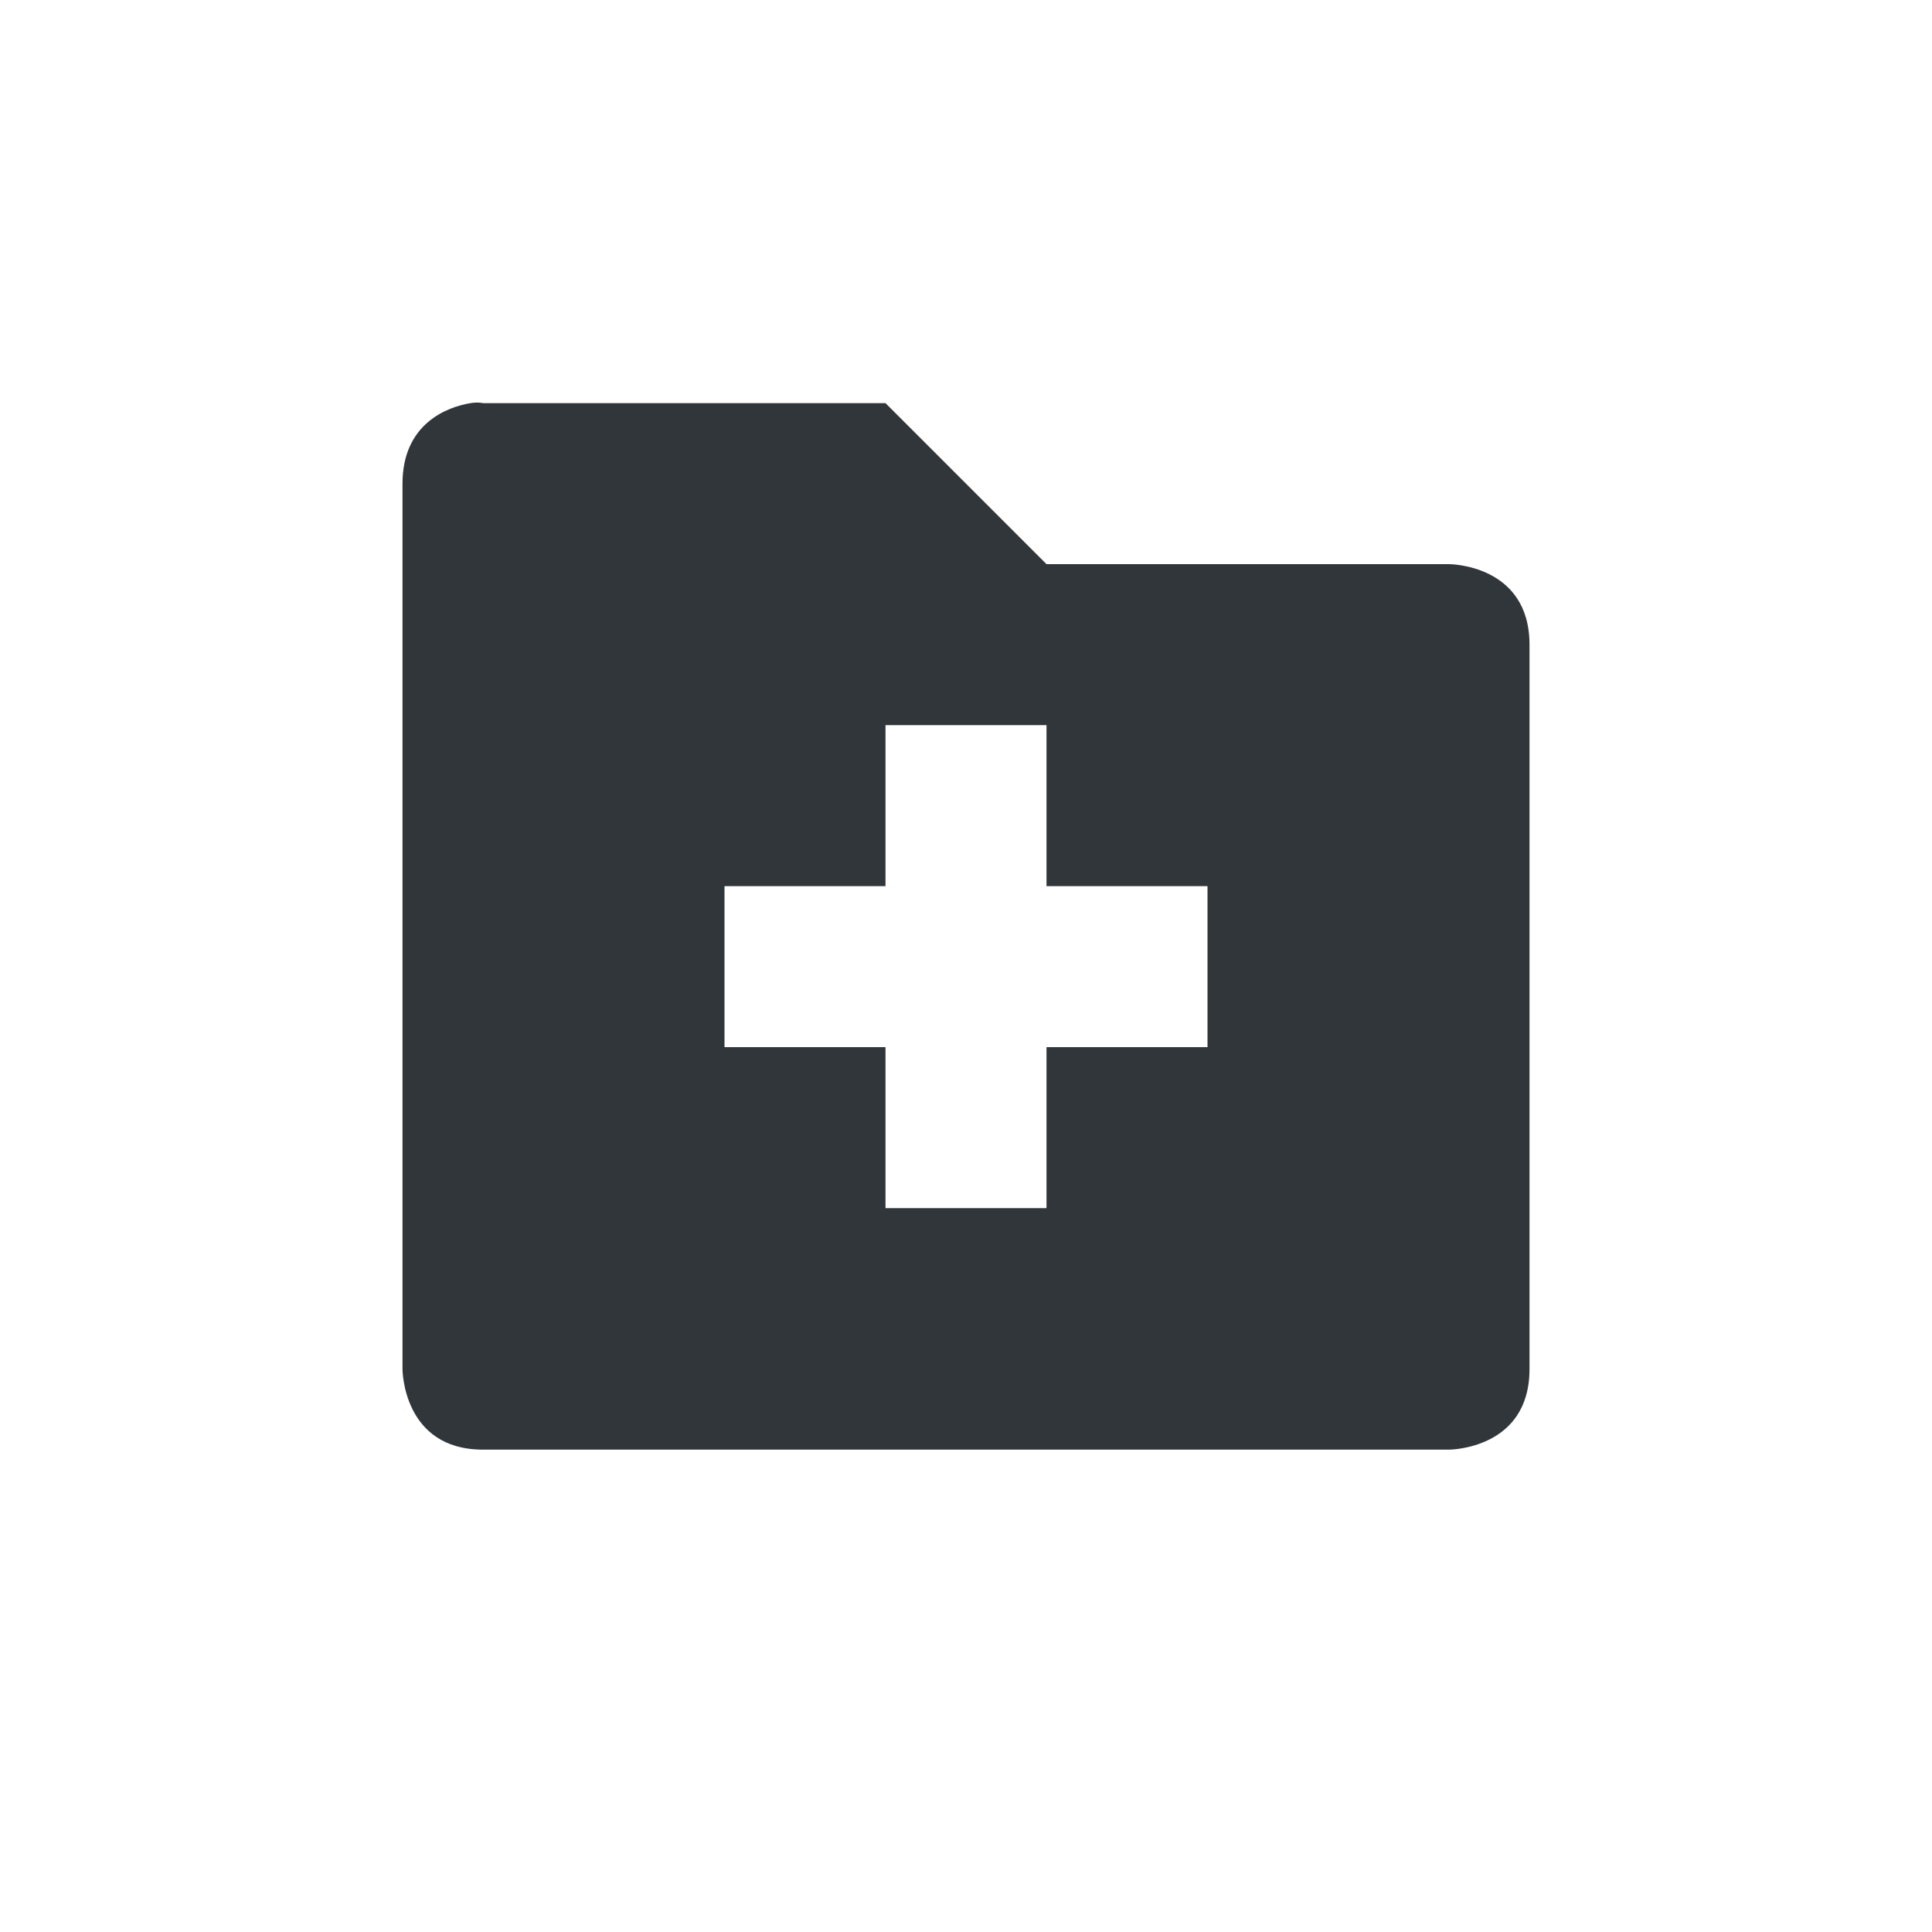 <svg xmlns="http://www.w3.org/2000/svg" width="12pt" height="12pt" version="1.1" viewBox="0 0 12 12">
 <g>
  <path style="fill:rgb(19.216%,21.176%,23.137%)" d="M 2.922 2.504 C 2.781 2.527 2.5 2.629 2.5 3.004 L 2.5 8.504 C 2.5 8.504 2.5 9.004 3 9.004 L 9 9.004 C 9 9.004 9.5 9.004 9.5 8.504 L 9.5 4.004 C 9.5 3.504 9 3.504 9 3.504 L 6.5 3.504 L 5.5 2.504 L 3 2.504 C 3 2.504 2.969 2.496 2.922 2.504 Z M 5.5 4.504 L 6.5 4.504 L 6.5 5.504 L 7.5 5.504 L 7.5 6.504 L 6.5 6.504 L 6.5 7.504 L 5.5 7.504 L 5.5 6.504 L 4.5 6.504 L 4.5 5.504 L 5.5 5.504 Z M 5.5 4.504"/>
 </g>
</svg>

